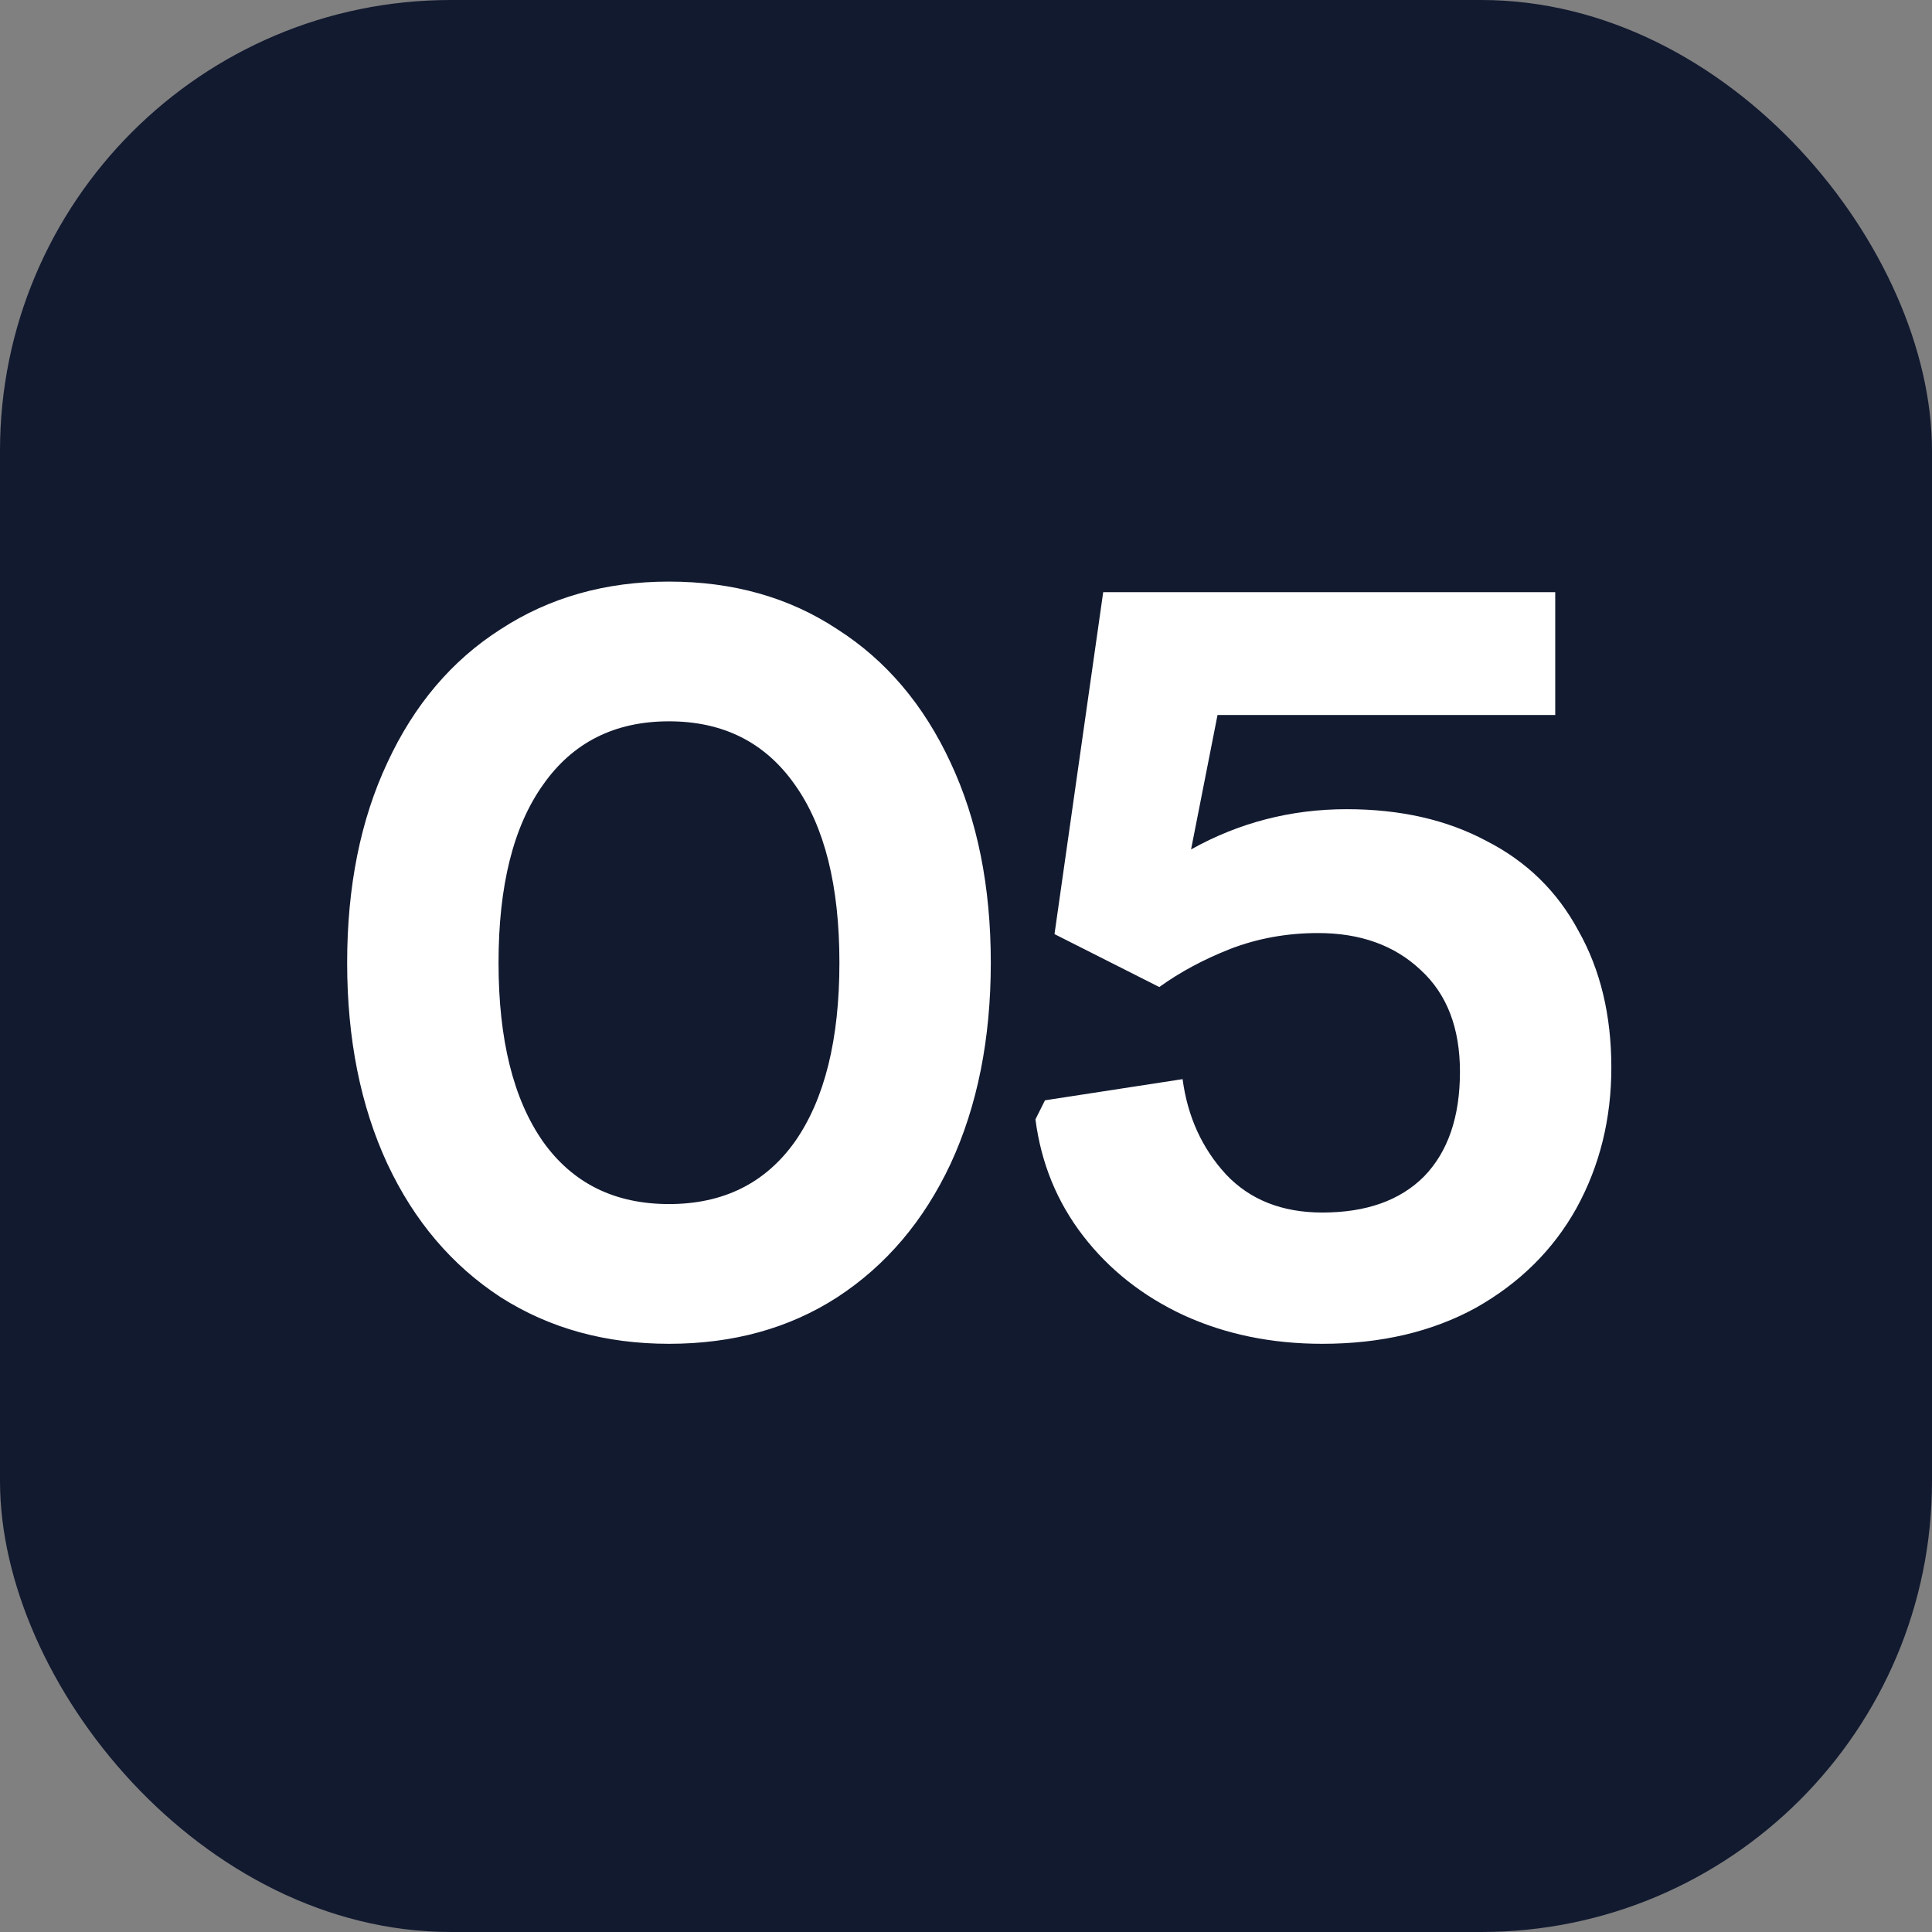 <?xml version="1.0" encoding="UTF-8"?> <svg xmlns="http://www.w3.org/2000/svg" width="73" height="73" viewBox="0 0 73 73" fill="none"><rect x="0" y="0" width="73" height="73" fill="#808080" stroke="none"/><rect width="73" height="73" rx="17.033" fill="#121A30"></rect><g style="mix-blend-mode:soft-light"><path d="M25.277 50.775C22.877 50.775 20.757 50.189 18.917 49.015C17.077 47.815 15.65 46.135 14.637 43.975C13.623 41.789 13.117 39.255 13.117 36.375C13.117 33.495 13.623 30.975 14.637 28.815C15.65 26.629 17.077 24.949 18.917 23.775C20.757 22.575 22.877 21.975 25.277 21.975C27.703 21.975 29.823 22.575 31.637 23.775C33.477 24.949 34.903 26.629 35.917 28.815C36.93 30.975 37.437 33.495 37.437 36.375C37.437 39.255 36.93 41.789 35.917 43.975C34.903 46.135 33.477 47.815 31.637 49.015C29.823 50.189 27.703 50.775 25.277 50.775ZM25.277 45.495C27.33 45.495 28.917 44.709 30.037 43.135C31.157 41.535 31.717 39.282 31.717 36.375C31.717 33.469 31.157 31.229 30.037 29.655C28.917 28.055 27.33 27.255 25.277 27.255C23.223 27.255 21.637 28.055 20.517 29.655C19.397 31.229 18.837 33.469 18.837 36.375C18.837 39.282 19.397 41.535 20.517 43.135C21.637 44.709 23.223 45.495 25.277 45.495ZM49.964 50.775C48.044 50.775 46.298 50.415 44.724 49.695C43.178 48.975 41.911 47.975 40.924 46.695C39.938 45.415 39.338 43.949 39.124 42.295L39.484 41.575L44.684 40.775C44.871 42.189 45.418 43.389 46.324 44.375C47.231 45.335 48.444 45.815 49.964 45.815C51.618 45.815 52.898 45.362 53.804 44.455C54.711 43.522 55.164 42.202 55.164 40.495C55.164 38.842 54.671 37.562 53.684 36.655C52.698 35.722 51.404 35.255 49.804 35.255C48.631 35.255 47.524 35.455 46.484 35.855C45.471 36.255 44.578 36.735 43.804 37.295L39.844 35.295L41.684 22.375H58.764V27.015H46.004L45.004 32.095C46.818 31.082 48.778 30.575 50.884 30.575C52.911 30.575 54.671 30.975 56.164 31.775C57.684 32.549 58.844 33.682 59.644 35.175C60.471 36.642 60.884 38.362 60.884 40.335C60.884 42.282 60.444 44.055 59.564 45.655C58.684 47.229 57.418 48.482 55.764 49.415C54.111 50.322 52.178 50.775 49.964 50.775Z" fill="white"></path></g></svg> 